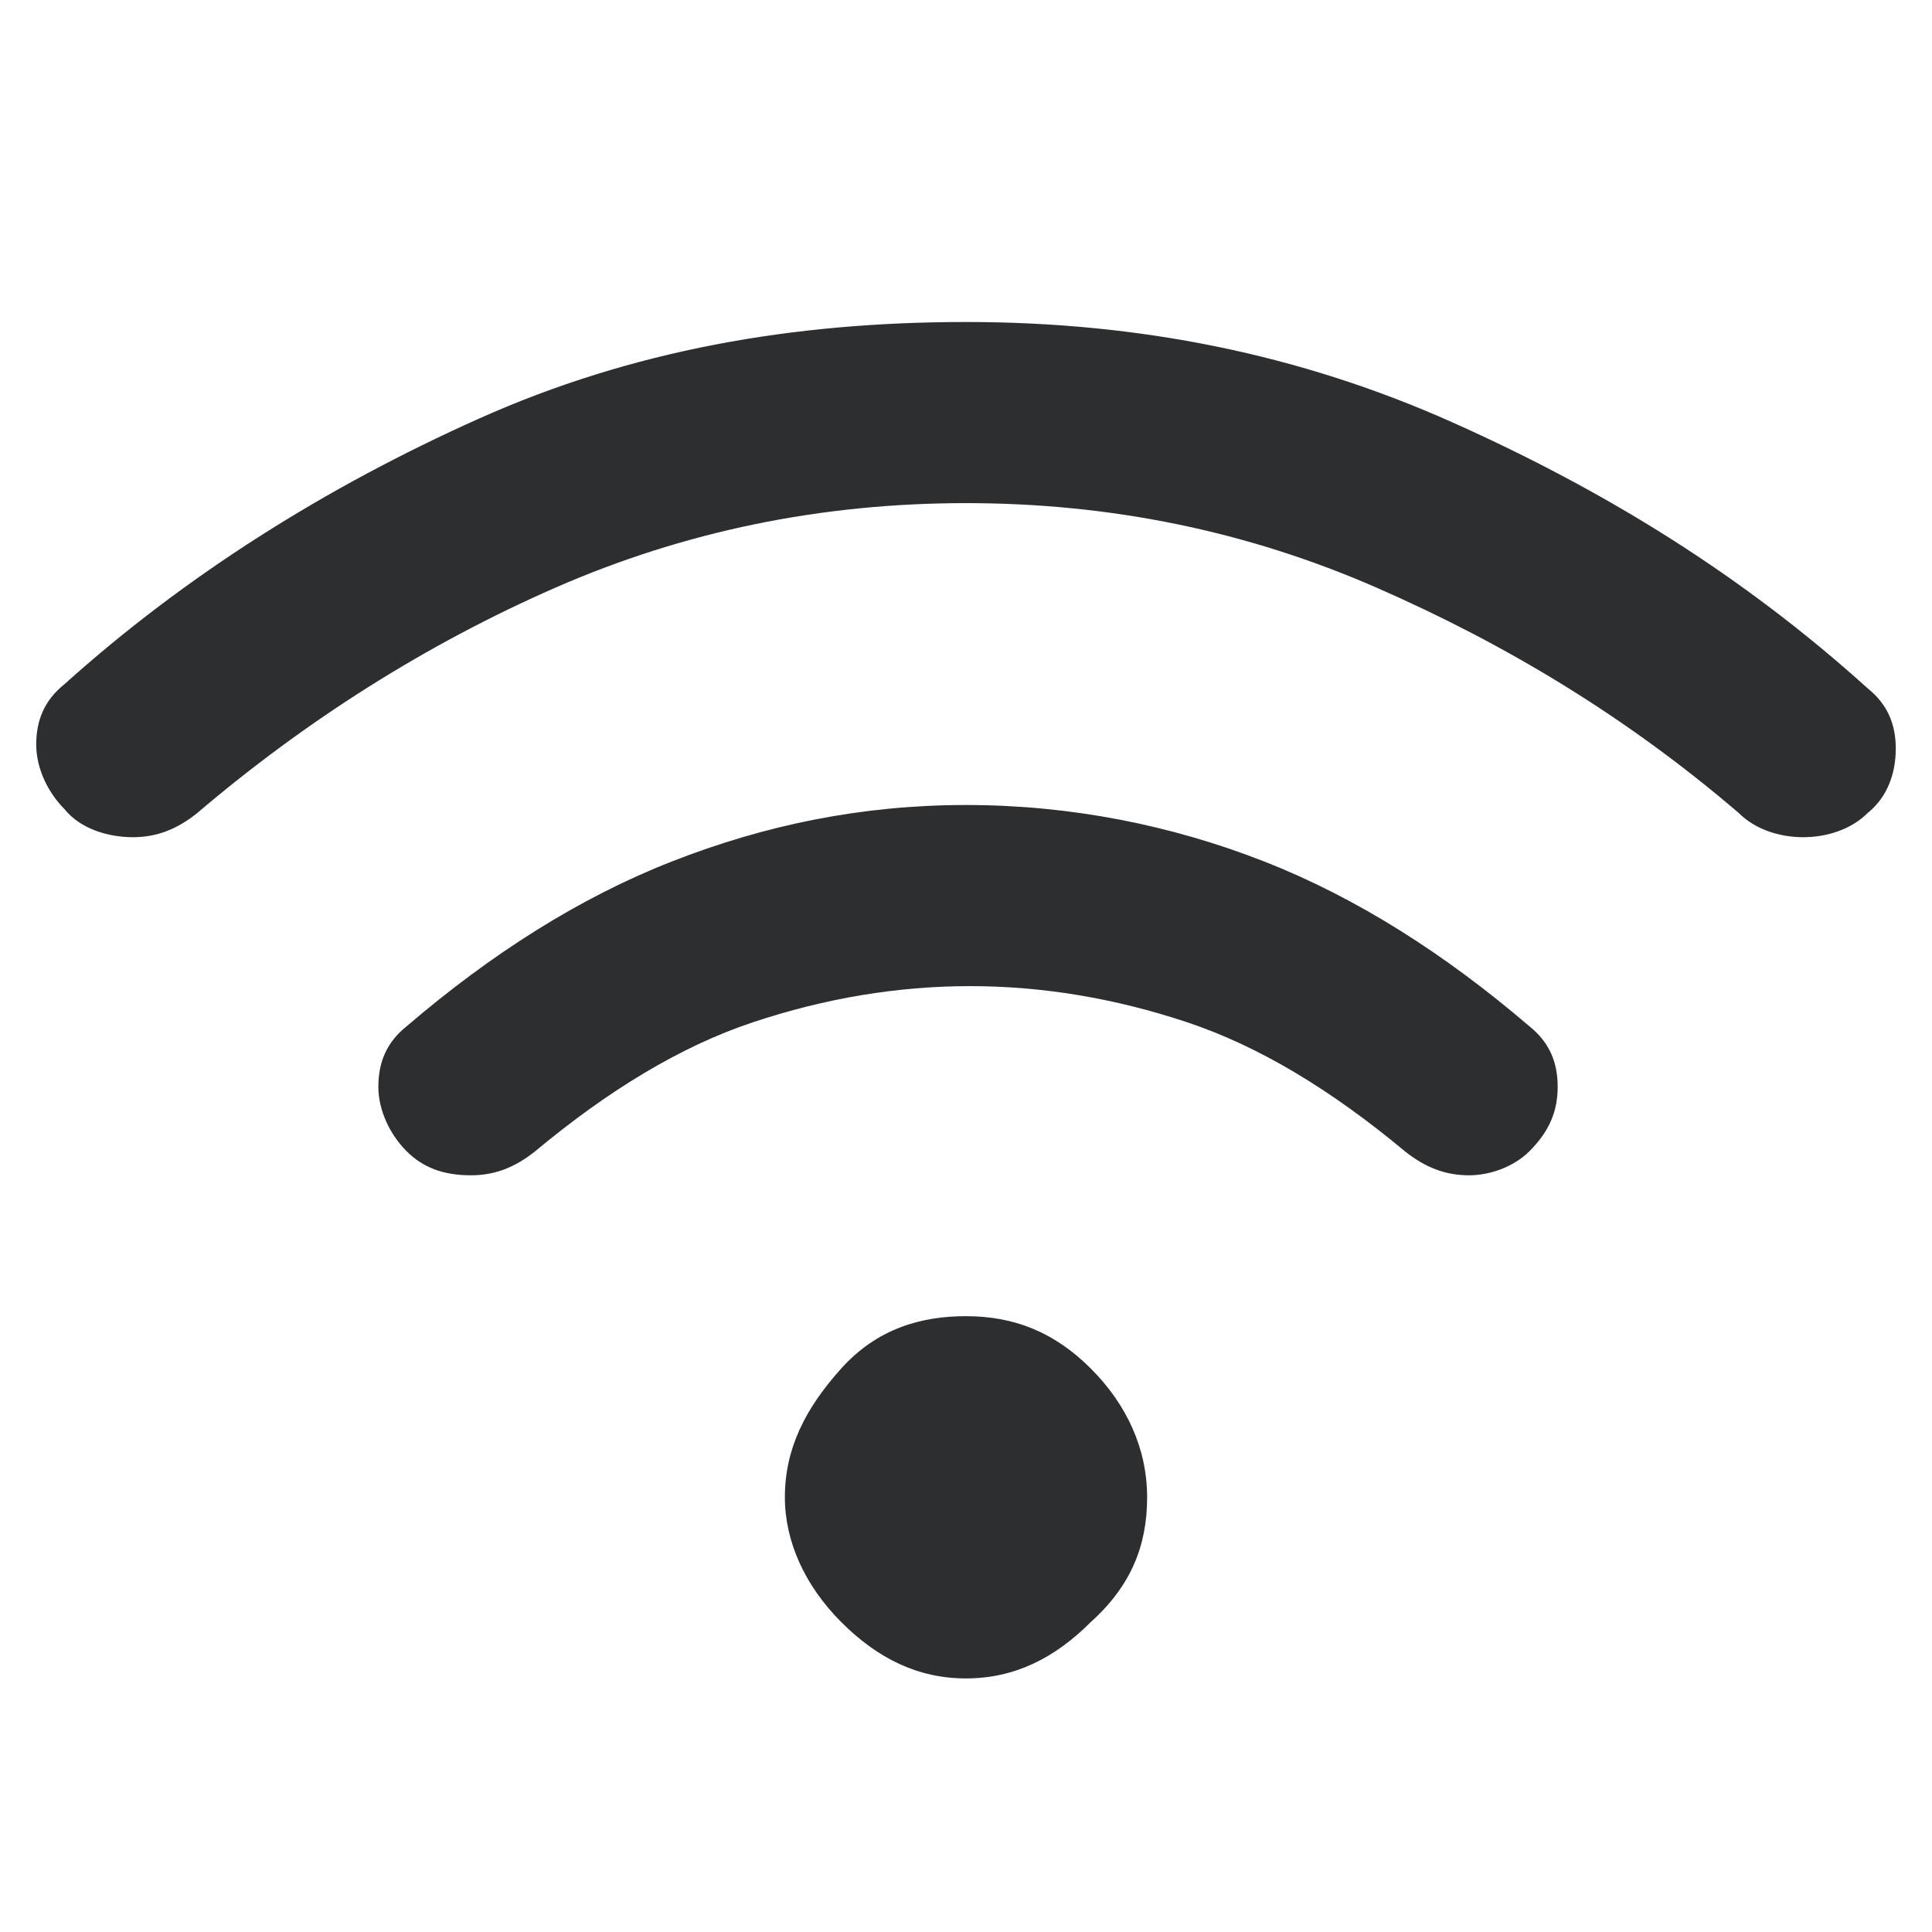 <?xml version="1.0" encoding="UTF-8"?> <svg xmlns="http://www.w3.org/2000/svg" xmlns:xlink="http://www.w3.org/1999/xlink" version="1.1" id="Layer_1" x="0px" y="0px" viewBox="0 0 48 48" style="enable-background:new 0 0 48 48;" xml:space="preserve"> <style type="text/css"> .st0{fill:#2D2E30;} </style> <path class="st0" d="M10.1,28.6c-0.4-0.4-0.7-1-0.7-1.6s0.2-1.1,0.7-1.5c2.1-1.8,4.3-3.2,6.6-4.1S21.4,20,24,20s5.1,0.5,7.4,1.4 s4.5,2.3,6.6,4.1c0.5,0.4,0.7,0.9,0.7,1.5s-0.2,1.1-0.7,1.6c-0.4,0.4-1,0.6-1.5,0.6c-0.6,0-1.1-0.2-1.6-0.6 c-1.8-1.5-3.6-2.6-5.4-3.2c-1.8-0.6-3.6-0.9-5.4-0.9c-1.8,0-3.6,0.3-5.4,0.9c-1.8,0.6-3.6,1.7-5.4,3.2c-0.5,0.4-1,0.6-1.6,0.6 C11,29.2,10.5,29,10.1,28.6z M1.6,20.1c-0.4-0.4-0.7-1-0.7-1.6c0-0.6,0.2-1.1,0.7-1.5c3-2.7,6.5-4.9,10.3-6.6S19.7,8,24,8 s8.3,0.8,12.1,2.5s7.2,3.8,10.3,6.6c0.5,0.4,0.7,0.9,0.7,1.5s-0.2,1.2-0.7,1.6c-0.4,0.4-1,0.6-1.6,0.6s-1.2-0.2-1.6-0.6 c-2.8-2.4-5.8-4.2-9-5.6s-6.6-2.1-10.2-2.1s-7,0.7-10.2,2.1s-6.2,3.3-8.9,5.6c-0.5,0.4-1,0.6-1.6,0.6S2,20.6,1.6,20.1z M24,41.7 c-1.2,0-2.2-0.5-3.1-1.4c-0.9-0.9-1.4-2-1.4-3.1c0-1.2,0.5-2.2,1.4-3.2s2-1.3,3.1-1.3c1.2,0,2.2,0.4,3.1,1.3c0.9,0.9,1.4,2,1.4,3.2 c0,1.2-0.4,2.2-1.4,3.1C26.2,41.2,25.2,41.7,24,41.7z"></path> </svg> 